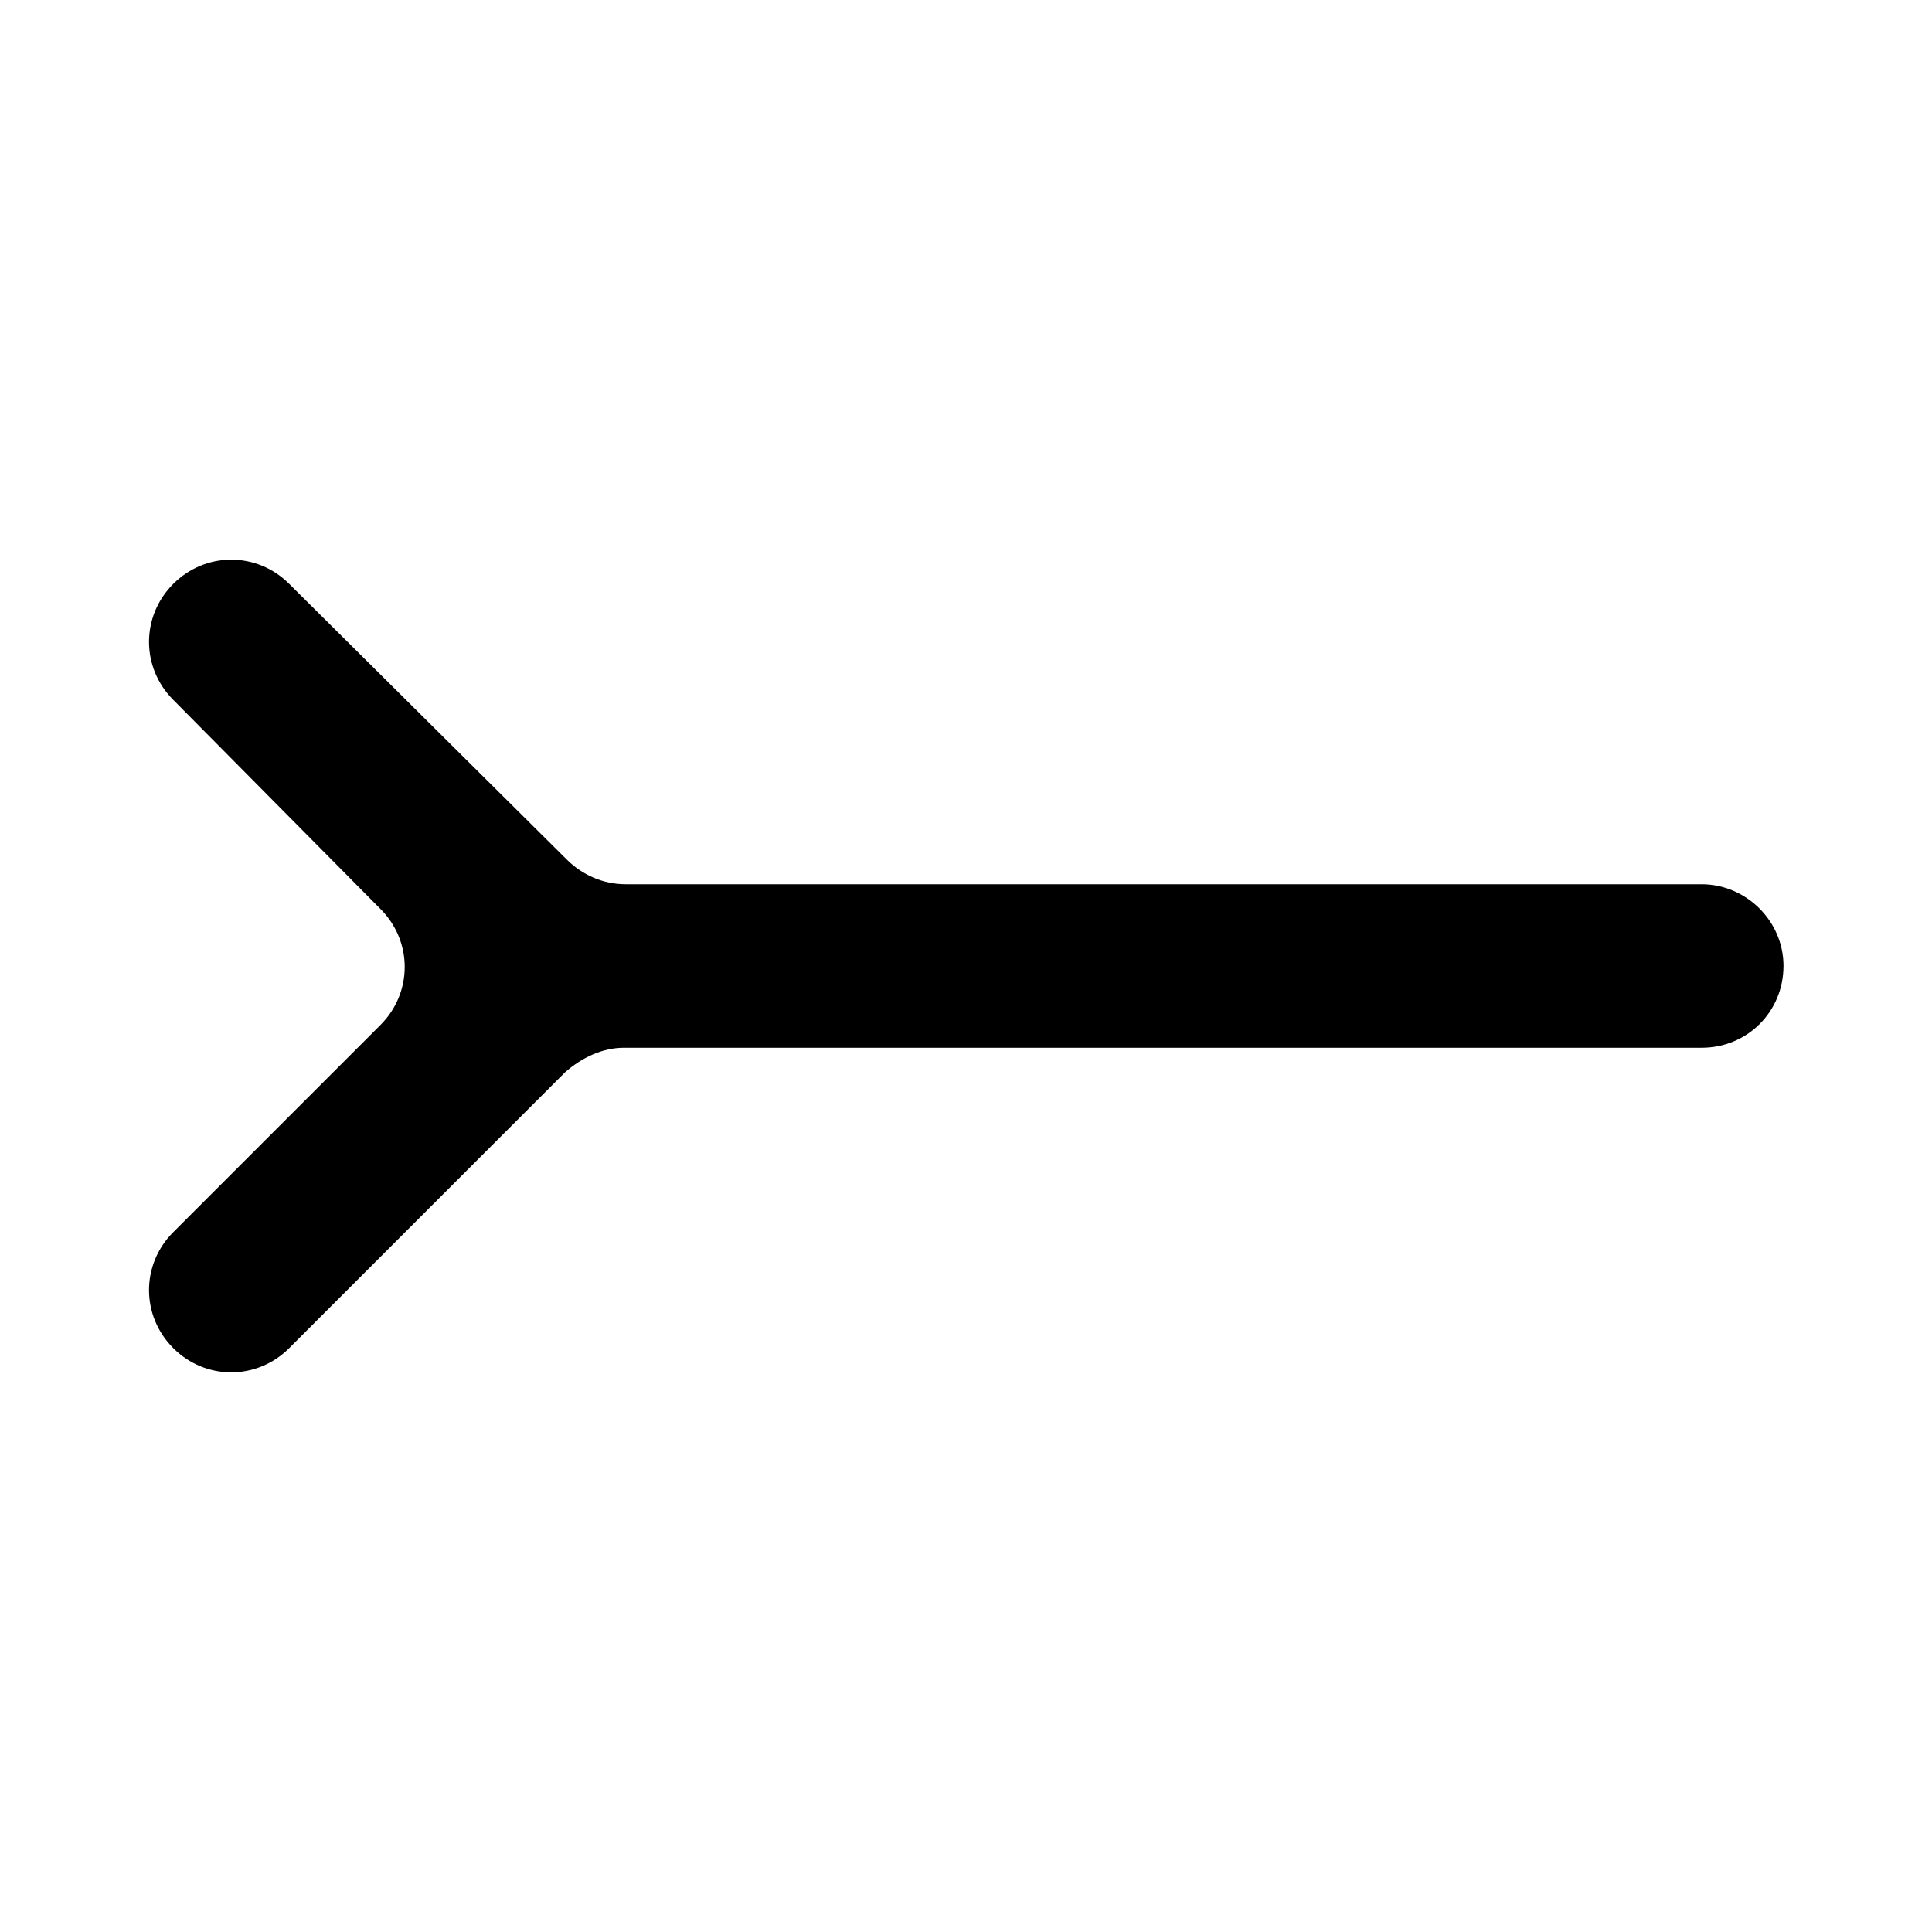 <?xml version="1.0" encoding="UTF-8"?>
<!-- Uploaded to: ICON Repo, www.svgrepo.com, Generator: ICON Repo Mixer Tools -->
<svg fill="#000000" width="800px" height="800px" version="1.1" viewBox="144 144 512 512" xmlns="http://www.w3.org/2000/svg">
 <path d="m616.64 400c0 12.09-9.574 21.664-21.664 21.664h-285.66c-5.543 0-11.082 2.519-15.617 6.551l-73.055 73.051c-8.566 8.566-22.168 8.566-30.73 0-8.566-8.566-8.566-22.168 0-30.73l54.914-54.914c8.566-8.566 8.566-22.168 0-30.73l-54.914-55.426c-8.566-8.566-8.566-22.168 0-30.73 8.566-8.566 22.168-8.566 30.73 0l73.559 73.051c4.031 4.031 9.574 6.551 15.617 6.551h285.16c11.586 0 21.664 9.57 21.664 21.664z"/>
</svg>